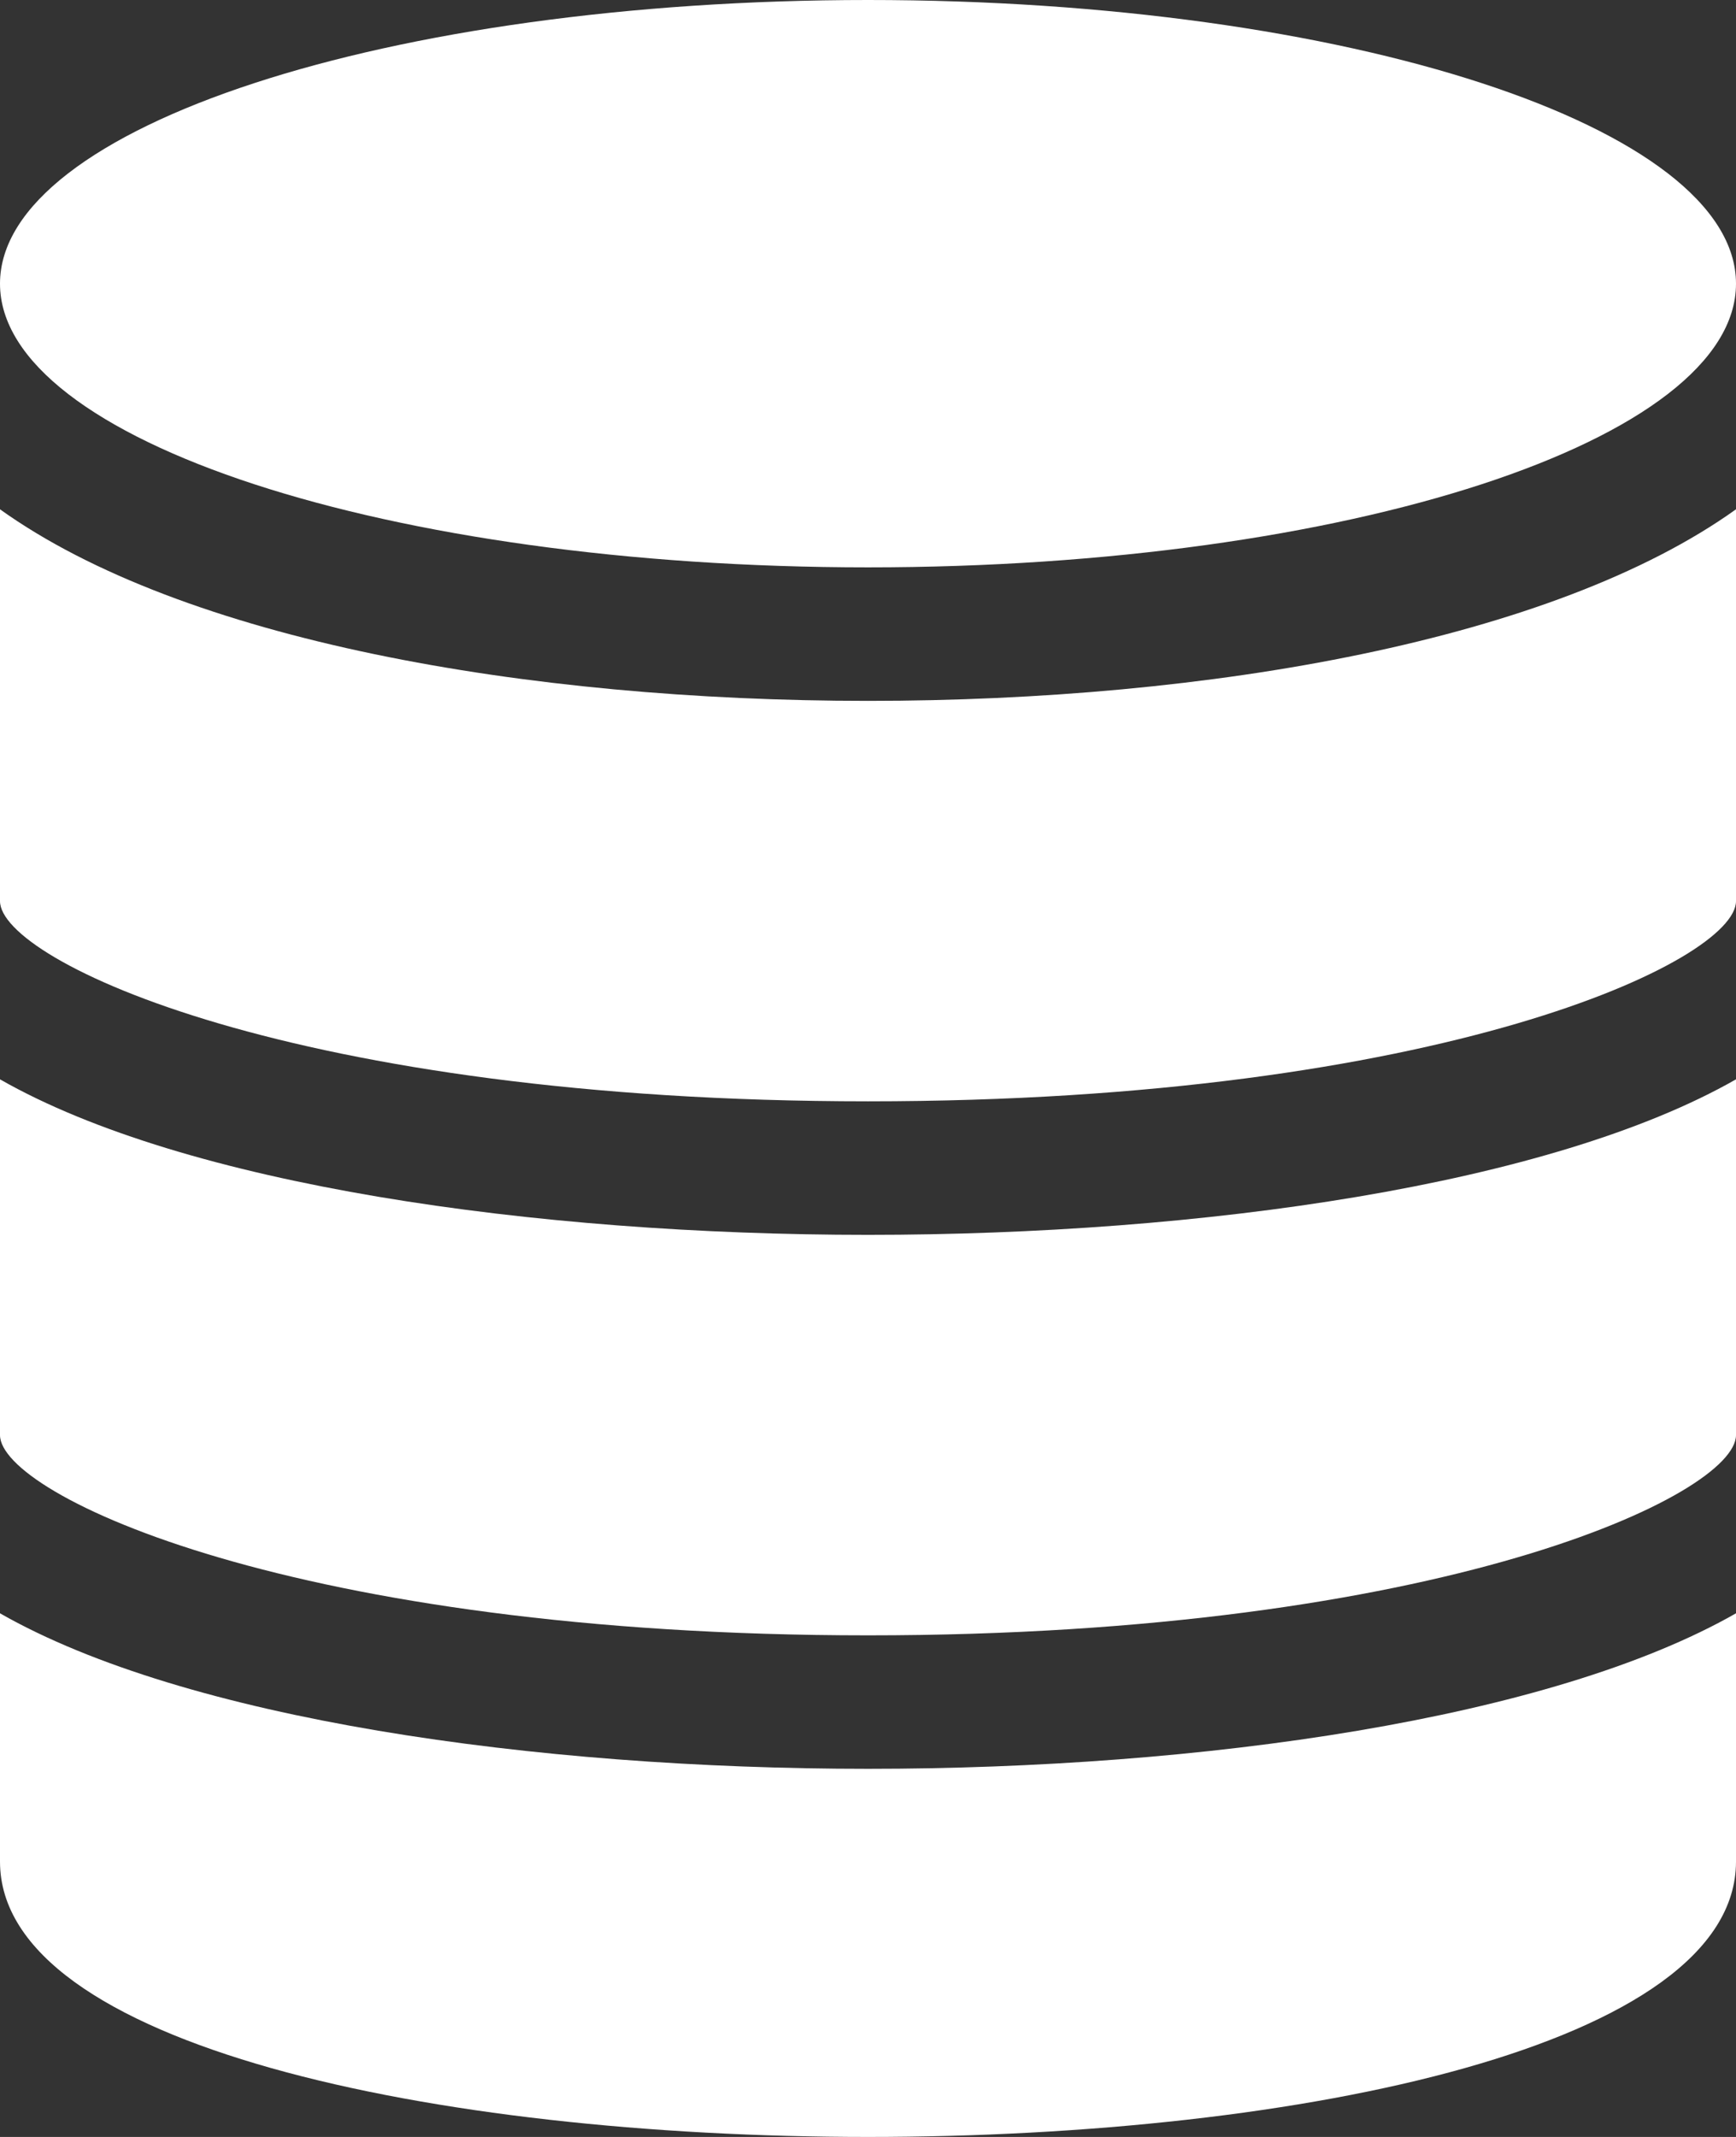 <?xml version="1.0" encoding="UTF-8"?>
<svg width="39px" height="48px" viewBox="0 0 39 48" version="1.1" xmlns="http://www.w3.org/2000/svg" xmlns:xlink="http://www.w3.org/1999/xlink">
    <rect x="0" y="0" width="39" height="48" fill="#333333" stroke="none"/>
    <title>2FB976AC-581F-4DB9-A1E8-3982977B7BC2</title>
    <g id="Designs" stroke="none" stroke-width="1" fill="none" fill-rule="evenodd">
        <g id="8.5-B2B-sports-book-solutions" transform="translate(-495, -1885)" fill="#FFFFFF" fill-rule="nonzero">
            <g id="img" transform="translate(467, 1863)">
                <path d="M47.5,34.744 C36.73,34.744 28,31.888 28,28.372 C28,24.856 36.73,22 47.5,22 C58.27,22 67,24.856 67,28.372 C67,31.888 58.27,34.744 47.5,34.744 Z M28,42.241 C28,43.582 34.638,46.738 47.5,46.738 C60.362,46.738 67,43.582 67,42.241 L67,33.44 C62.898,36.378 55.18,37.743 47.5,37.743 C39.82,37.743 32.102,36.378 28,33.44 L28,42.241 Z M28,54.235 C28,55.577 34.638,58.733 47.5,58.733 C60.362,58.733 67,55.577 67,54.235 L67,46.244 C62.837,48.62 55,49.737 47.5,49.737 C40,49.737 32.163,48.62 28,46.244 L28,54.235 Z M28,63.815 C28,72.062 67,72.062 67,63.815 L67,58.238 C62.837,60.614 55,61.731 47.5,61.731 C40,61.731 32.163,60.614 28,58.238 L28,63.815 Z" id="Data-icon"></path>
            </g>
        </g>
    </g>
</svg>